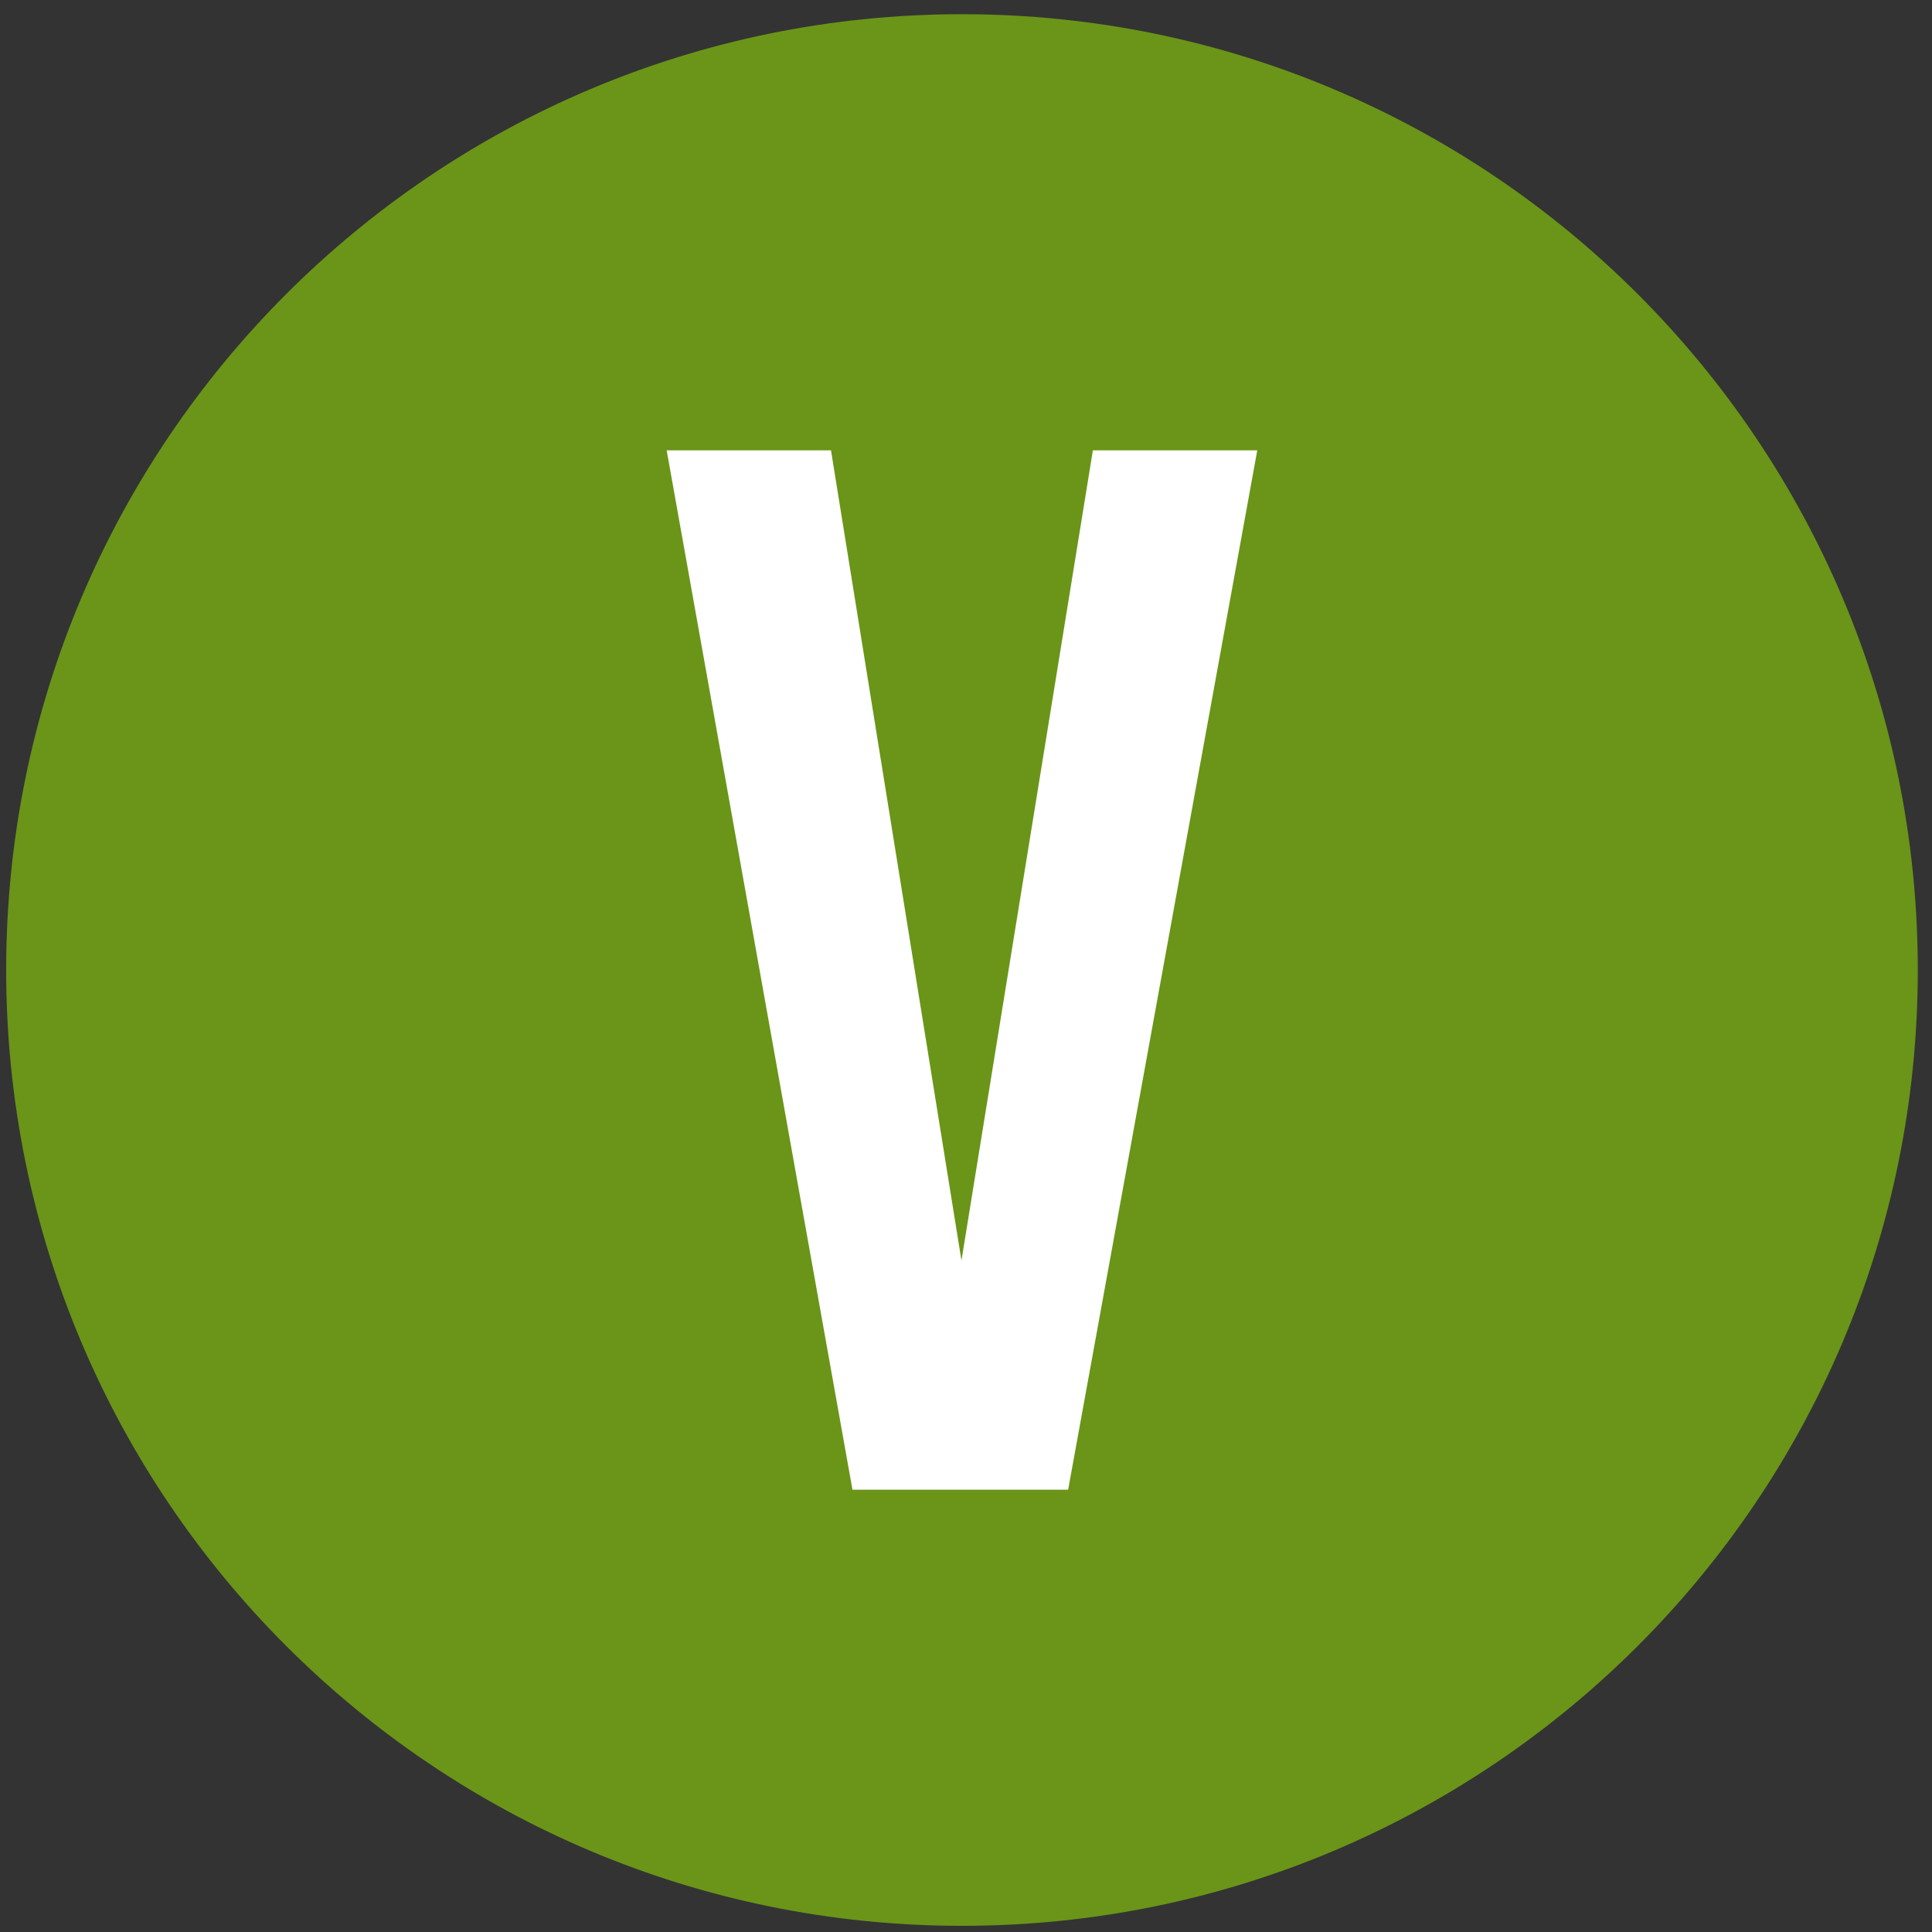<?xml version="1.0" encoding="UTF-8"?>
<svg width="106px" height="106px" viewBox="0 0 106 106" version="1.1" xmlns="http://www.w3.org/2000/svg" xmlns:xlink="http://www.w3.org/1999/xlink">
    <rect x="0" y="0" width="106" height="106" fill="#333333" stroke="none"/>
    <!-- Generator: Sketch 42 (36781) - http://www.bohemiancoding.com/sketch -->
    <title>Icon vegan</title>
    <desc>Created with Sketch.</desc>
    <defs></defs>
    <g id="Page-1" stroke="none" stroke-width="1" fill="none" fill-rule="evenodd">
        <g id="Icon-vegan" transform="translate(2, -24)">
            <path d="M50.779,127.288 C78.431,127.288 100.847,104.872 100.847,77.22 C100.847,49.569 78.431,27.153 50.779,27.153 C23.128,27.153 0.712,49.569 0.712,77.22 C0.712,104.872 23.128,127.288 50.779,127.288" id="Fill-1" fill="#6A9518"></path>
            <path d="M50.779,127.288 C78.431,127.288 100.847,104.872 100.847,77.22 C100.847,49.569 78.431,27.153 50.779,27.153 C23.128,27.153 0.712,49.569 0.712,77.22 C0.712,104.872 23.128,127.288 50.779,127.288 Z" id="Stroke-2" stroke="#6A9518" stroke-width="4.747"></path>
            <polyline id="Fill-3" fill="#FFFFFF" points="56.604 105.734 66.981 48.707 57.961 48.707 50.751 93.159 43.593 48.707 34.577 48.707 44.771 105.734 56.604 105.734"></polyline>
        </g>
    </g>
</svg>